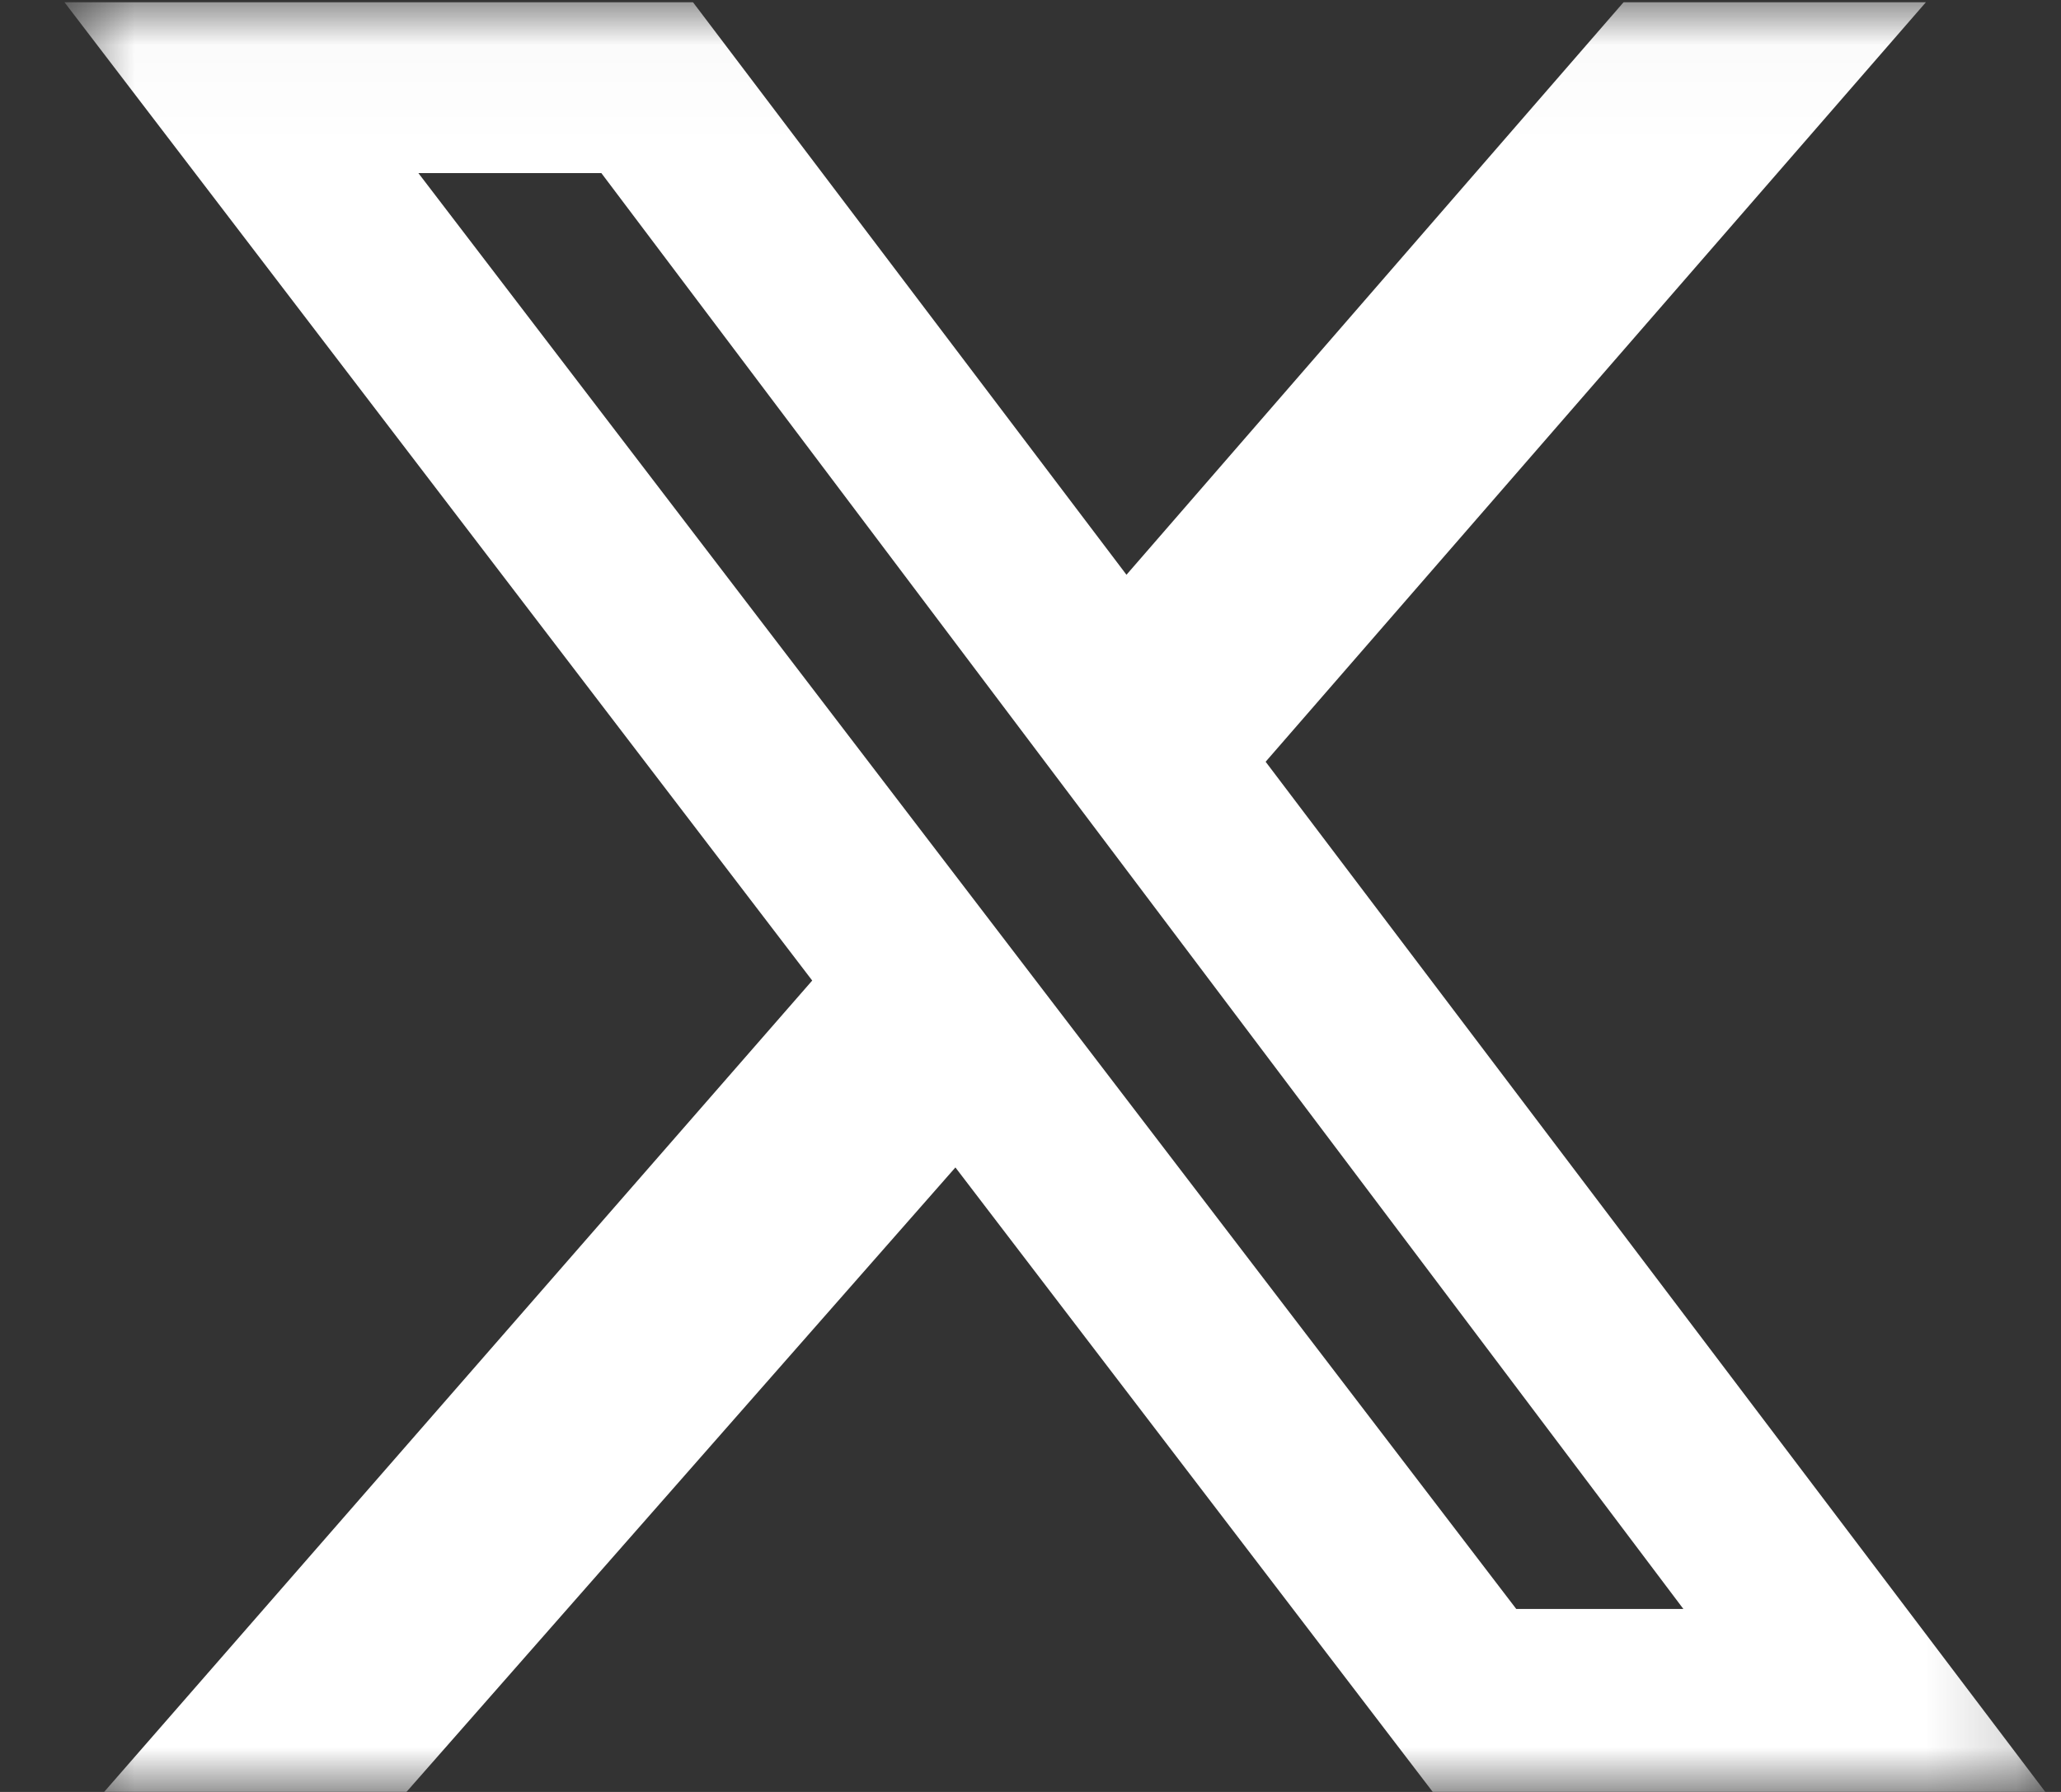 <svg xmlns="http://www.w3.org/2000/svg" width="23" height="20" viewBox="0 0 23 20" fill="none">
  <rect x="0" y="0" width="23" height="20" fill="#333333" stroke="none"/>
  <g clip-path="url(#clip0_1_839)">
    <mask id="mask0_1_839" style="mask-type:luminance" maskUnits="userSpaceOnUse" x="0" y="0" width="23" height="20">
      <path d="M22.825 0.023H0.718V20H22.825V0.023Z" fill="white"/>
    </mask>
    <g mask="url(#mask0_1_839)">
      <path d="M18.12 0.023H21.494L14.124 8.502L22.825 20H15.989L10.662 13.03L4.536 20H1.162L9.064 10.944L0.718 0.023H7.732L12.571 6.415L18.12 0.023ZM16.921 17.958H18.786L6.711 1.932H4.669L16.921 17.958Z" fill="white"/>
    </g>
  </g>
  <defs>
    <clipPath id="clip0_1_839">
      <rect width="22.474" height="19.977" fill="white" transform="translate(0.535 0.022)"/>
    </clipPath>
  </defs>
</svg>
